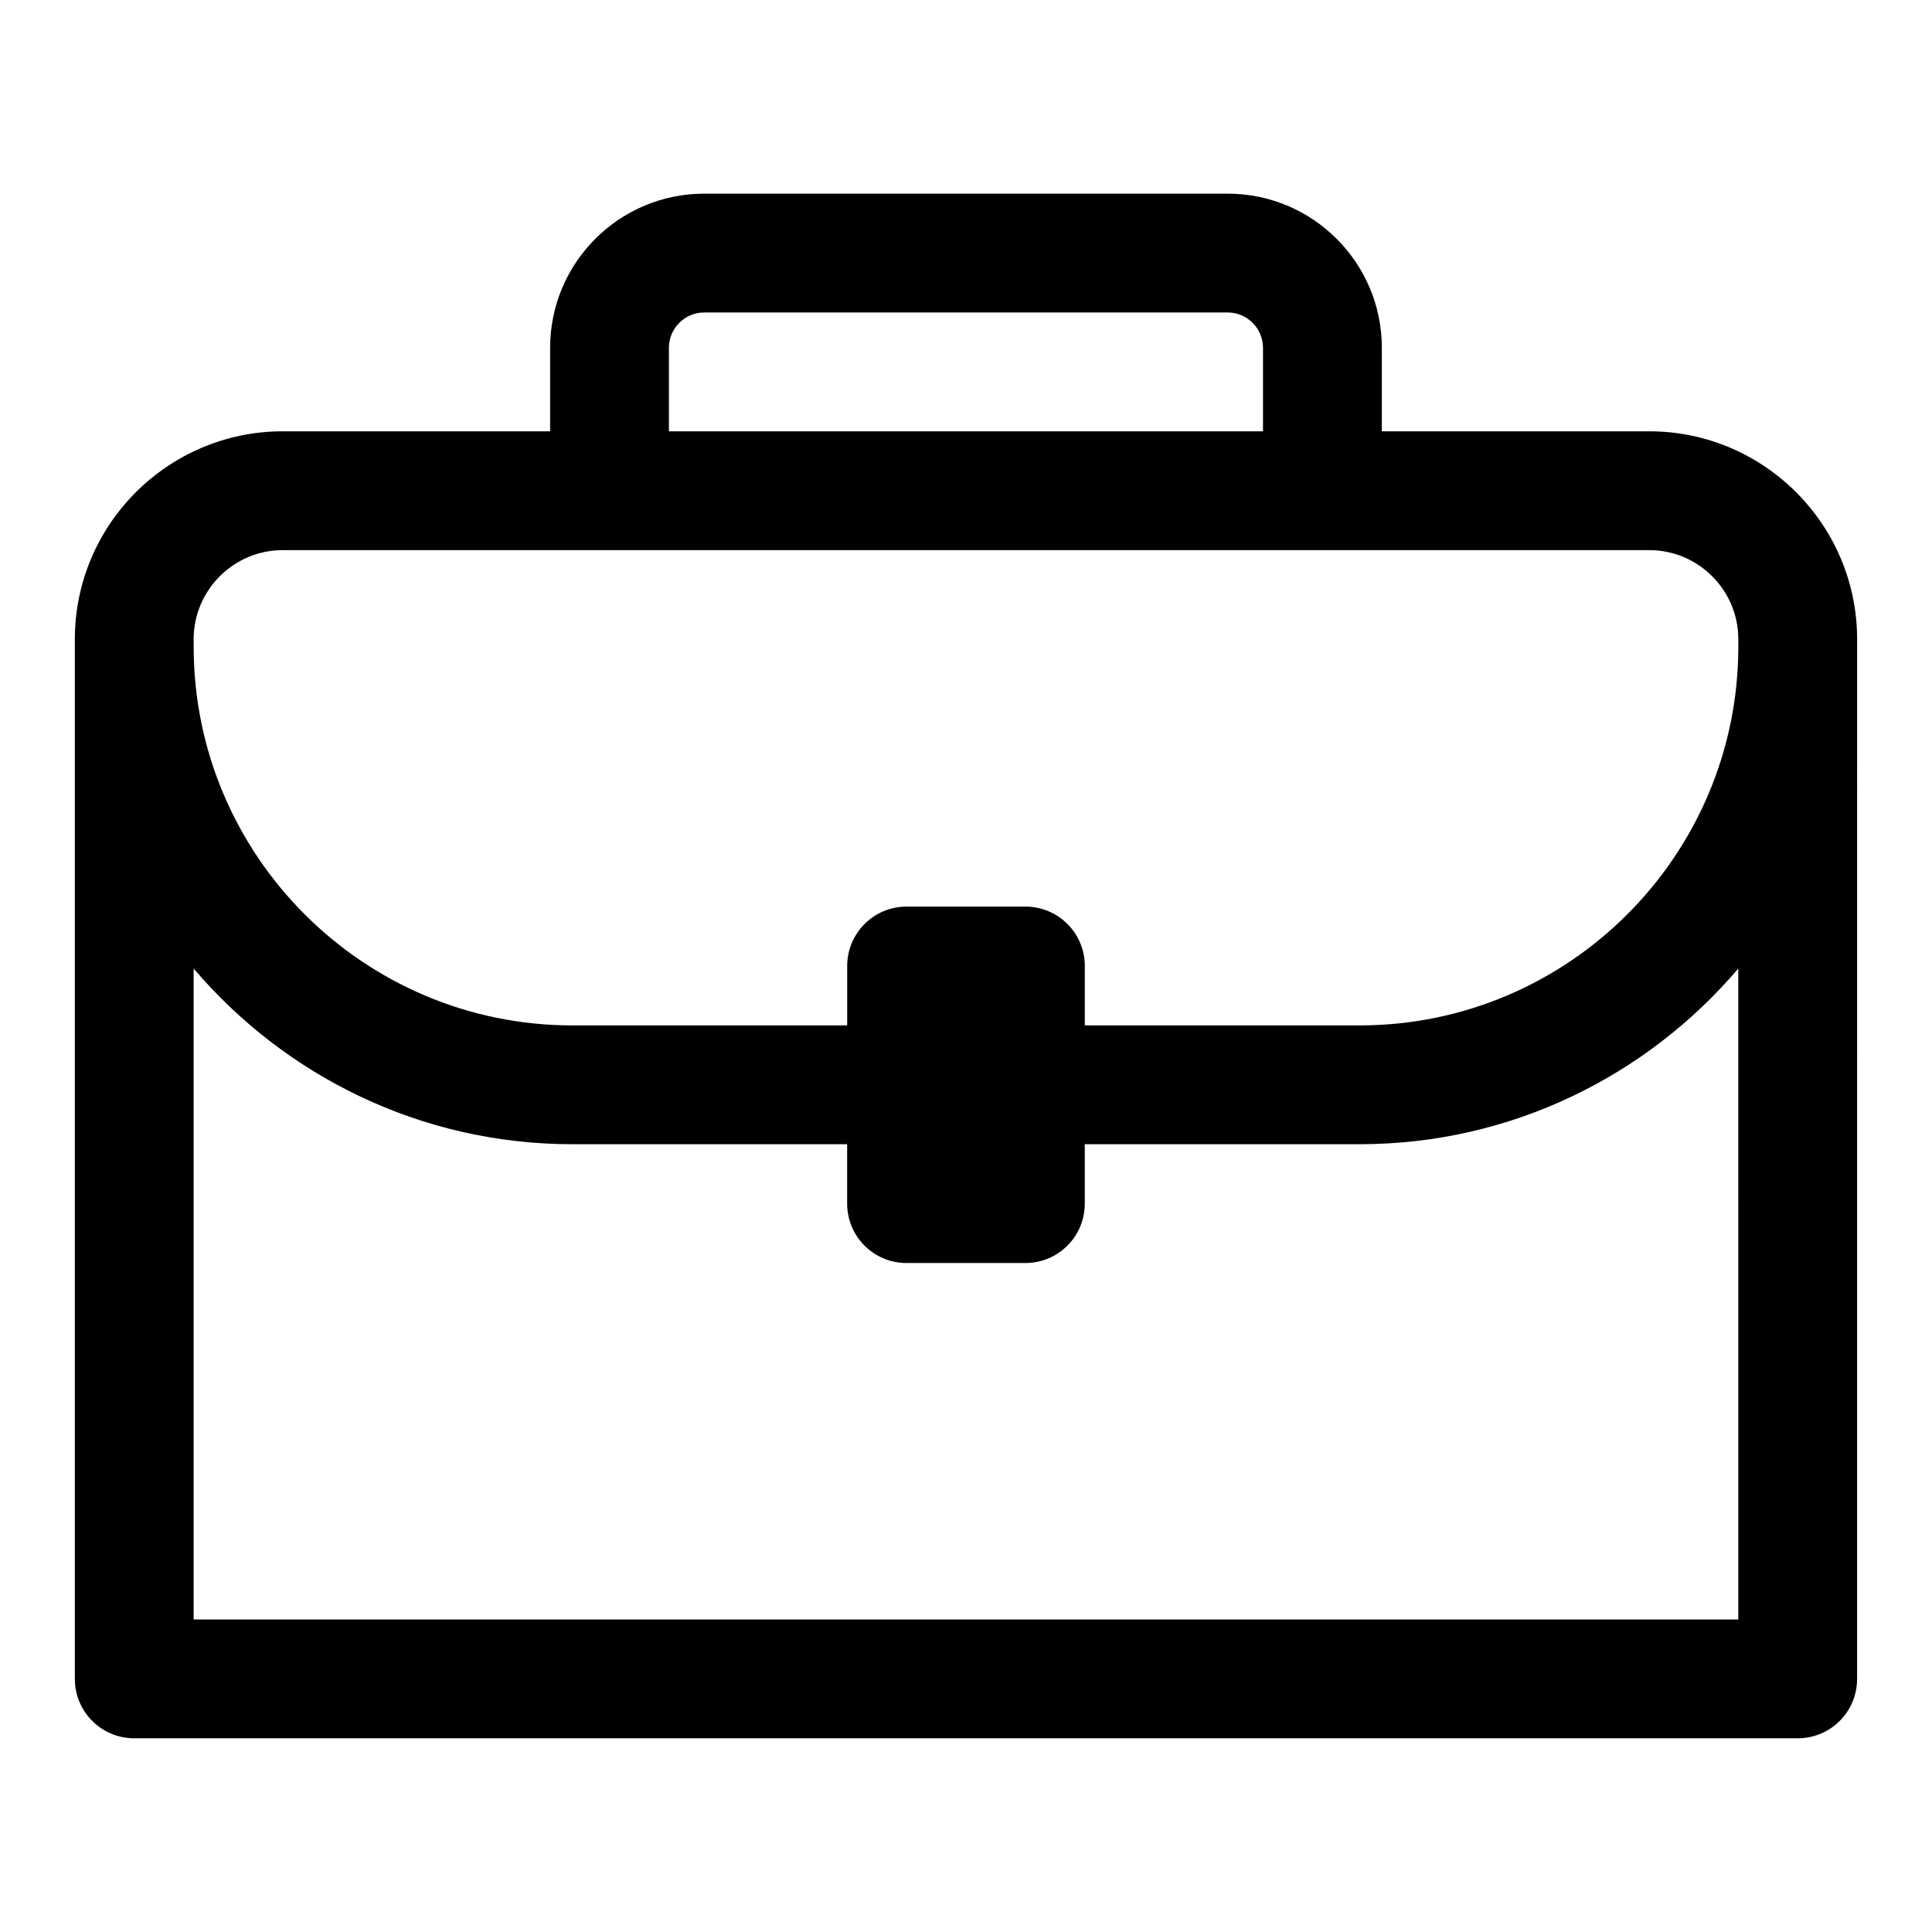 <?xml version="1.0" encoding="UTF-8"?>
<!-- Uploaded to: ICON Repo, www.svgrepo.com, Generator: ICON Repo Mixer Tools -->
<svg fill="#000000" width="800px" height="800px" version="1.1" viewBox="144 144 512 512" xmlns="http://www.w3.org/2000/svg">
 <path d="m581.05 258.3h-70.848v-22.137c0-22.527-18.309-40.84-40.84-40.84h-138.75c-22.512 0-40.824 18.312-40.824 40.84v22.137h-70.848c-30.387 0-55.105 24.719-55.105 55.105v275.52c0 8.707 7.039 15.742 15.742 15.742h440.83c8.707 0 15.742-7.039 15.742-15.742l0.008-273.55v-1.969c0-30.387-24.719-55.105-55.105-55.105zm-259.78-22.137c0-5.144 4.203-9.352 9.352-9.352h138.75c5.133 0 9.336 4.207 9.336 9.352v22.137h-157.44zm-125.95 77.242c0-13.02 10.598-23.617 23.617-23.617h362.12c13.02 0 23.617 10.598 23.617 23.617v1.969c-0.004 55.355-45.016 100.37-100.37 100.37h-72.816v-15.742c0-8.707-7.039-15.742-15.742-15.742h-31.488c-8.707 0-15.742 7.039-15.742 15.742v15.742h-72.82c-55.355 0-100.37-45.012-100.37-100.37zm409.35 259.78h-409.35v-172.51c24.199 28.434 60.191 46.555 100.37 46.555h72.816v15.742c0 8.707 7.039 15.742 15.742 15.742h31.488c8.707 0 15.742-7.039 15.742-15.742v-15.742h72.816c40.18 0 76.168-18.121 100.37-46.555z"/>
</svg>